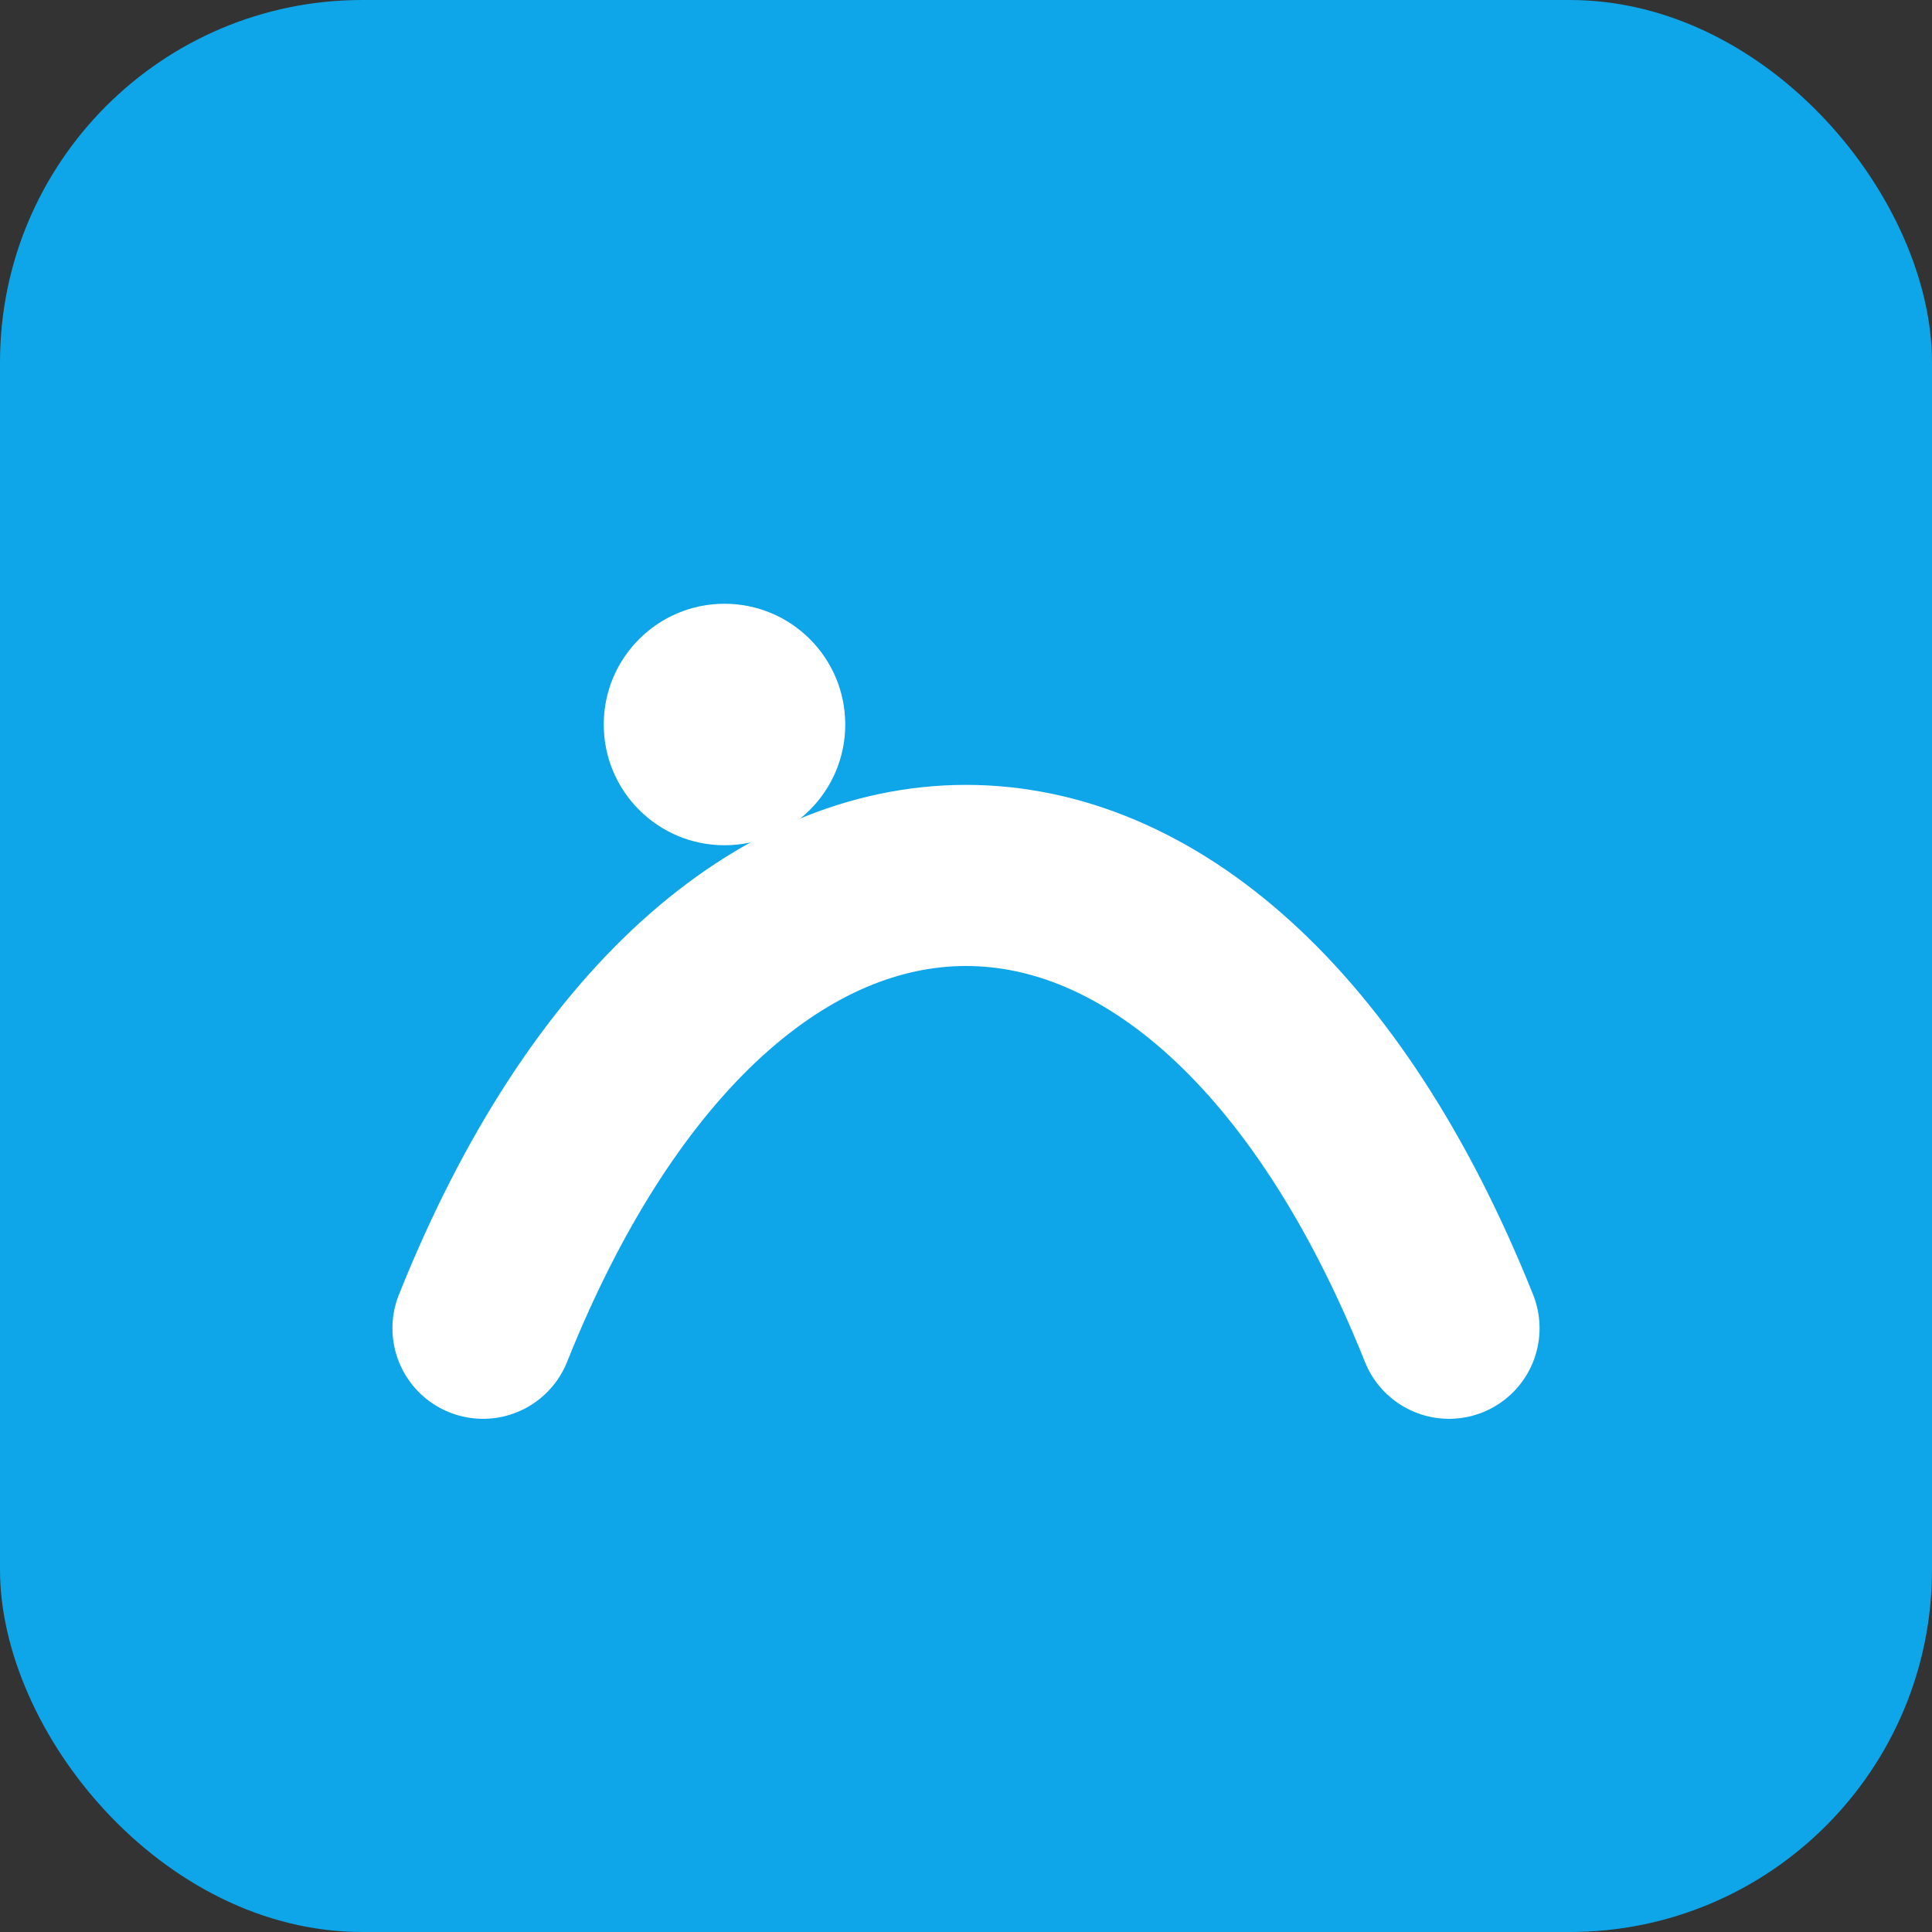 <svg xmlns="http://www.w3.org/2000/svg" viewBox="0 0 64 64">
  <rect x="0" y="0" width="64" height="64" fill="#333333" stroke="none"/>
  <rect width="64" height="64" rx="12" fill="#0ea5e9"/>
  <path d="M16 44c8-20 24-20 32 0" stroke="#fff" stroke-width="6" fill="none" stroke-linecap="round"/>
  <circle cx="24" cy="24" r="4" fill="#fff"/>
</svg>
